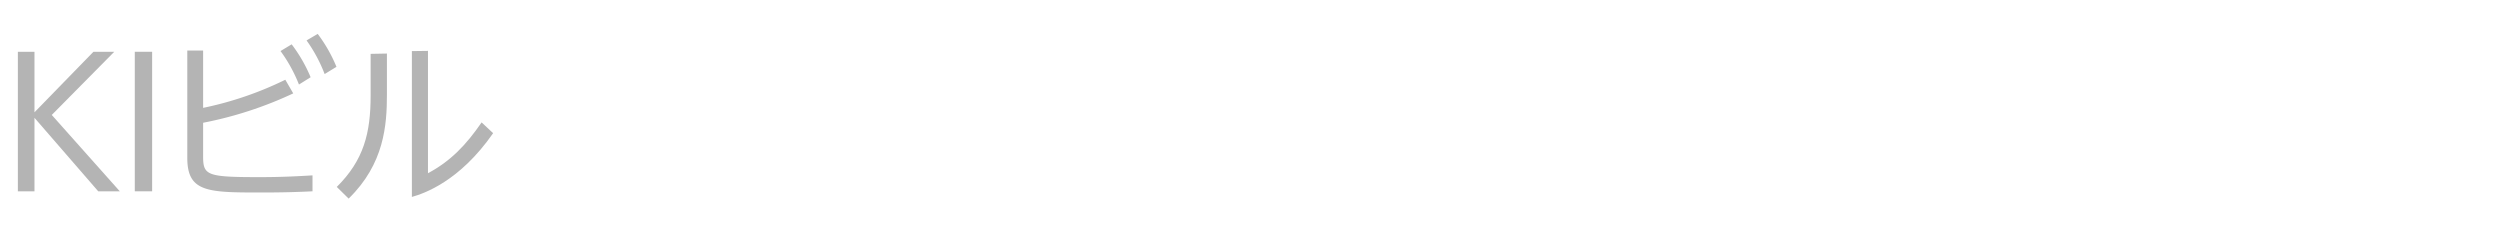 <svg xmlns="http://www.w3.org/2000/svg" width="480" height="48" viewBox="0 0 480 48"><defs><style>.cls-1{fill:#b4b4b4;}</style></defs><g id="logo"><path class="cls-1" d="M6.62,21.56,17.94,9.94h4l-12,12.13L23,36.73H18.86L6.62,22.62V36.73H3.43V9.94H6.62Z"/><path class="cls-1" d="M29.21,9.94V36.73H25.88V9.94Z"/><path class="cls-1" d="M39,20.71a65.93,65.93,0,0,0,15.78-5.4l1.52,2.62A73.44,73.44,0,0,1,39,23.57V30.1c0,3.63.88,3.91,11,3.91,4.28,0,7.92-.21,10-.34v3.06c-2.65.13-5.44.23-9.89.23-10.24,0-14.15-.06-14.15-6.66V9.7H39ZM56,8.51a28.66,28.66,0,0,1,3.64,6.32l-2.24,1.4A28.62,28.62,0,0,0,53.86,9.8Zm5-2a28.3,28.3,0,0,1,3.6,6.32l-2.27,1.39a28.58,28.58,0,0,0-3.47-6.46Z"/><path class="cls-1" d="M74.29,10.28v7.85c0,5.88-.51,13.33-7.35,20l-2.28-2.24c5.21-5.17,6.5-10.37,6.5-17.55v-8Zm7.88-.51V33.26c4.32-2.31,7.28-5.37,10.3-9.76l2.21,2.07c-6.46,9.29-13.32,11.6-15.6,12.24v-28Z"/></g></svg>